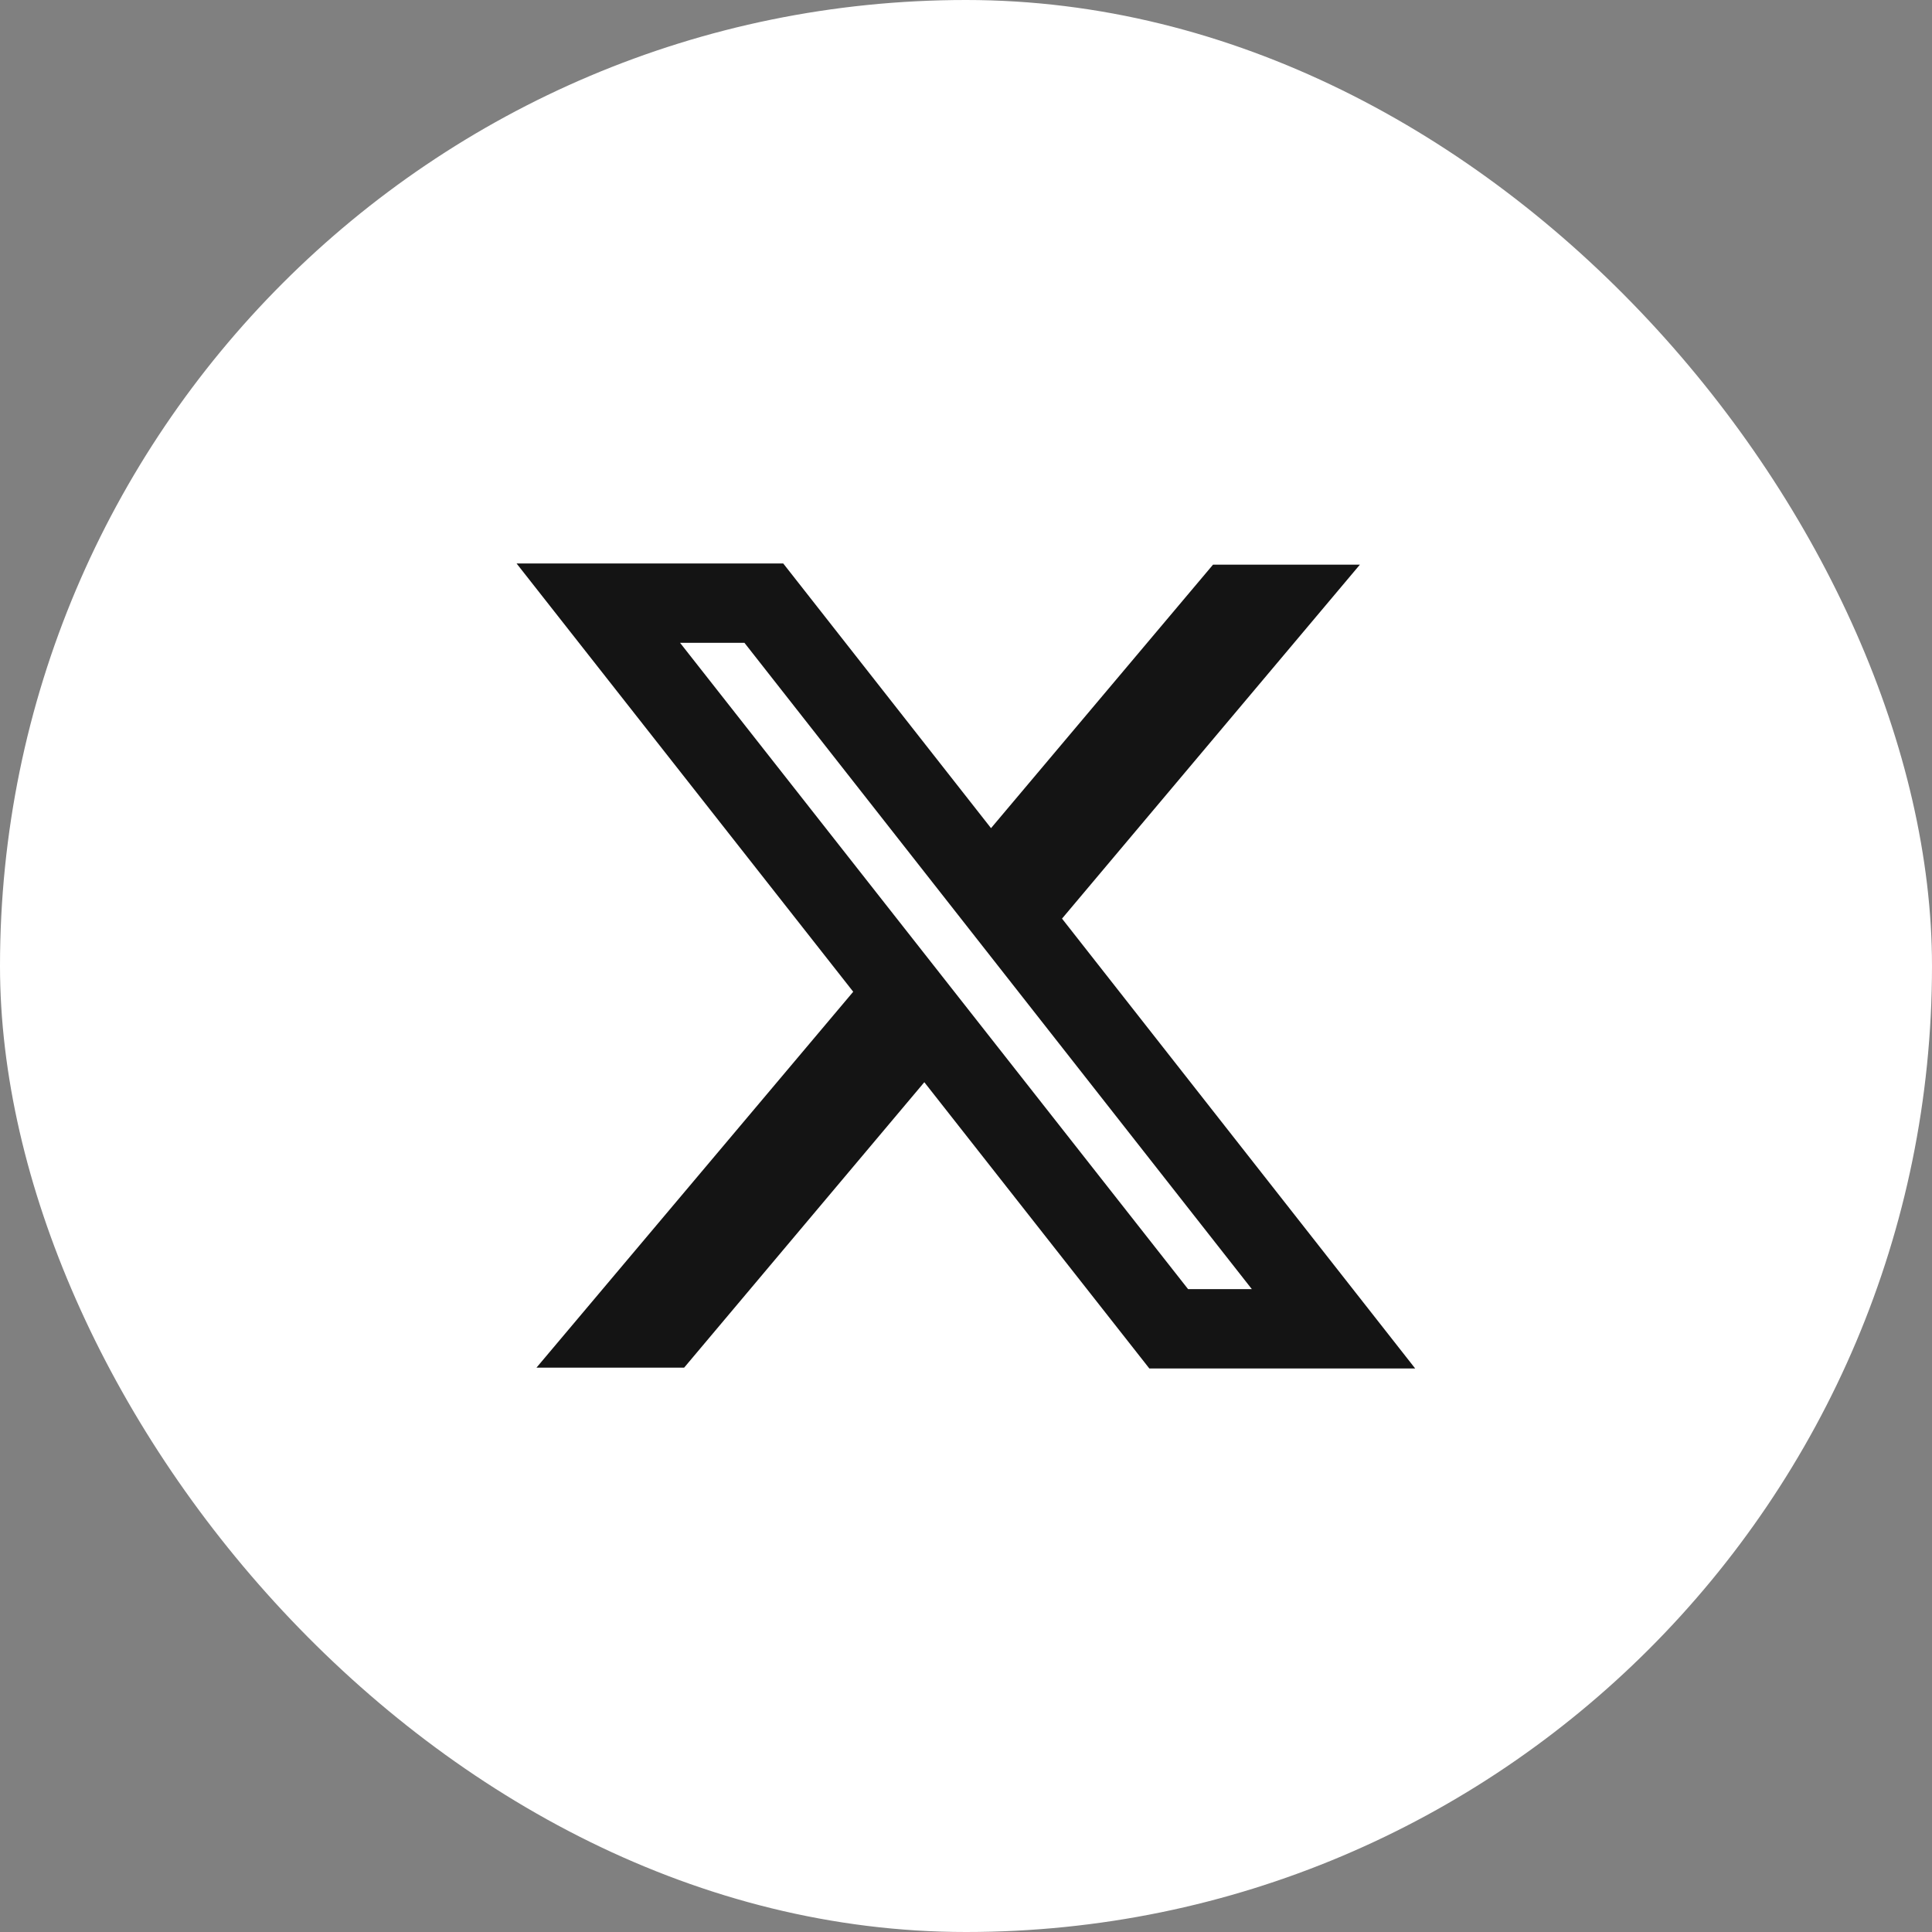 <svg width="40" height="40" viewBox="0 0 40 40" fill="none" xmlns="http://www.w3.org/2000/svg">
<rect x="0" y="0" width="40" height="40" fill="#808080" stroke="none"/>
<rect width="40" height="40" rx="20" fill="white"/>
<path fill-rule="evenodd" clip-rule="evenodd" d="M17.665 20.533L10.695 11.666H16.216L20.518 17.146L25.114 11.691H28.155L21.988 19.019L29.3 28.333H23.796L19.137 22.406L14.164 28.316H11.107L17.665 20.533ZM24.598 26.69L14.08 13.309H15.413L25.918 26.69H24.598Z" fill="#141414"/>
</svg>

